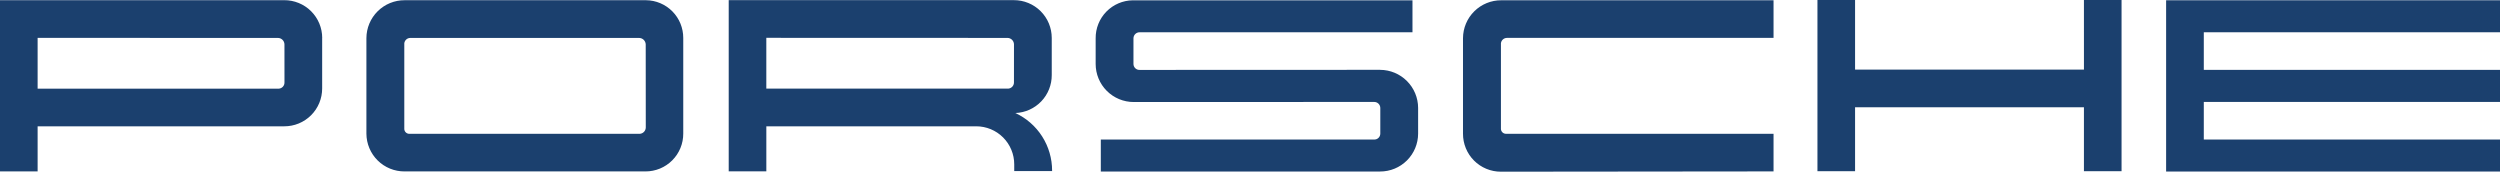 <svg width="800" height="55" viewBox="0 0 800 55" fill="none" xmlns="http://www.w3.org/2000/svg">
<path d="M705.216 10.322V22.361H800V32.621H705.216V44.66H800V54.889H693.157V0.093H800V10.322H705.216ZM666.862 22.28H593.623V0H581.584V54.785H593.623V34.33H666.858V54.785H678.897V0H666.858L666.862 22.28ZM468.159 12.182V42.765C468.149 44.359 468.454 45.94 469.057 47.416C469.659 48.892 470.548 50.234 471.671 51.365C472.794 52.496 474.129 53.395 475.601 54.008C477.072 54.622 478.65 54.938 480.245 54.94L567.534 54.85V42.812H481.876C481.476 42.803 481.093 42.647 480.802 42.373C480.511 42.099 480.332 41.727 480.299 41.328V13.825C480.359 13.349 480.594 12.912 480.958 12.599C481.321 12.285 481.788 12.118 482.268 12.128H567.534V0.089H480.388C477.163 0.077 474.064 1.344 471.771 3.614C469.479 5.883 468.18 8.969 468.159 12.194V12.182ZM441.627 22.342L364.734 22.373C364.475 22.388 364.216 22.351 363.972 22.263C363.728 22.175 363.505 22.038 363.315 21.861C363.126 21.685 362.974 21.471 362.869 21.234C362.765 20.997 362.71 20.741 362.707 20.482V12.272C362.707 12.011 362.759 11.752 362.861 11.511C362.963 11.271 363.113 11.053 363.301 10.872C363.49 10.691 363.712 10.549 363.957 10.456C364.201 10.363 364.461 10.32 364.722 10.33H451.992V0.097H362.505C359.315 0.135 356.271 1.437 354.041 3.718C351.811 5.998 350.577 9.071 350.61 12.26V20.474C350.61 23.703 351.892 26.799 354.176 29.083C356.459 31.366 359.556 32.649 362.784 32.649L439.678 32.621C439.935 32.611 440.192 32.652 440.434 32.742C440.675 32.832 440.897 32.969 441.085 33.146C441.273 33.322 441.424 33.534 441.529 33.77C441.634 34.005 441.691 34.259 441.697 34.517V42.761C441.695 43.02 441.641 43.276 441.537 43.514C441.433 43.751 441.282 43.965 441.092 44.142C440.903 44.319 440.68 44.456 440.436 44.544C440.192 44.631 439.933 44.668 439.674 44.652H352.26V54.882H441.631C444.851 54.888 447.942 53.615 450.223 51.343C452.505 49.07 453.791 45.985 453.798 42.765V34.52C453.787 31.296 452.501 28.207 450.221 25.927C447.941 23.647 444.852 22.361 441.627 22.349V22.342ZM336.672 54.598V54.742H324.555V52.587C324.555 49.358 323.273 46.263 320.991 43.98C318.708 41.698 315.612 40.416 312.384 40.416H245.227V54.827H233.188V0.047H324.45C326.039 0.045 327.612 0.355 329.08 0.962C330.549 1.568 331.883 2.457 333.008 3.579C334.132 4.701 335.024 6.033 335.634 7.5C336.243 8.967 336.558 10.54 336.559 12.128V24.004C336.579 27.148 335.373 30.176 333.198 32.446C331.024 34.716 328.051 36.051 324.909 36.167C328.427 37.794 331.405 40.396 333.49 43.664C335.575 46.932 336.679 50.73 336.672 54.606V54.598ZM324.474 14.21C324.469 13.664 324.252 13.142 323.868 12.754C323.484 12.366 322.965 12.143 322.419 12.132L245.223 12.105V28.361H322.641C323.144 28.323 323.614 28.094 323.953 27.721C324.293 27.347 324.476 26.858 324.466 26.353L324.474 14.21ZM218.641 12.152V42.734C218.649 44.326 218.342 45.903 217.737 47.376C217.133 48.848 216.243 50.186 215.119 51.313C213.994 52.44 212.658 53.333 211.187 53.941C209.716 54.548 208.139 54.859 206.548 54.854H129.48C127.883 54.866 126.3 54.562 124.821 53.961C123.341 53.359 121.995 52.472 120.859 51.35C119.724 50.228 118.82 48.892 118.201 47.421C117.582 45.949 117.259 44.37 117.25 42.773V12.194C117.266 8.965 118.563 5.873 120.857 3.6C123.151 1.326 126.254 0.056 129.483 0.07H206.738C209.915 0.106 212.948 1.396 215.178 3.659C217.408 5.922 218.652 8.975 218.641 12.152ZM206.629 14.21C206.613 13.659 206.385 13.136 205.991 12.75C205.598 12.364 205.071 12.146 204.52 12.14H131.344C130.864 12.129 130.397 12.297 130.033 12.61C129.67 12.924 129.435 13.361 129.375 13.837V41.34C129.406 41.739 129.584 42.112 129.876 42.387C130.168 42.661 130.551 42.817 130.951 42.823H204.707C205.224 42.794 205.71 42.571 206.07 42.199C206.43 41.827 206.637 41.333 206.649 40.816L206.629 14.21ZM103.091 12.152V28.307C103.093 29.901 102.78 31.479 102.17 32.952C101.561 34.424 100.666 35.762 99.537 36.887C98.409 38.013 97.069 38.904 95.595 39.511C94.121 40.117 92.541 40.426 90.948 40.419H12.039V54.843H0V0.058H90.948C92.541 0.05 94.121 0.357 95.595 0.961C97.07 1.565 98.41 2.454 99.54 3.578C100.67 4.702 101.567 6.038 102.179 7.509C102.791 8.98 103.106 10.558 103.107 12.152H103.091ZM91.025 14.217C91.021 13.672 90.804 13.149 90.421 12.761C90.037 12.373 89.517 12.15 88.971 12.14L12.039 12.117V28.373H89.208C89.714 28.343 90.188 28.116 90.529 27.741C90.87 27.366 91.051 26.872 91.033 26.365L91.025 14.217Z" fill="#1B406E"/>
</svg>
